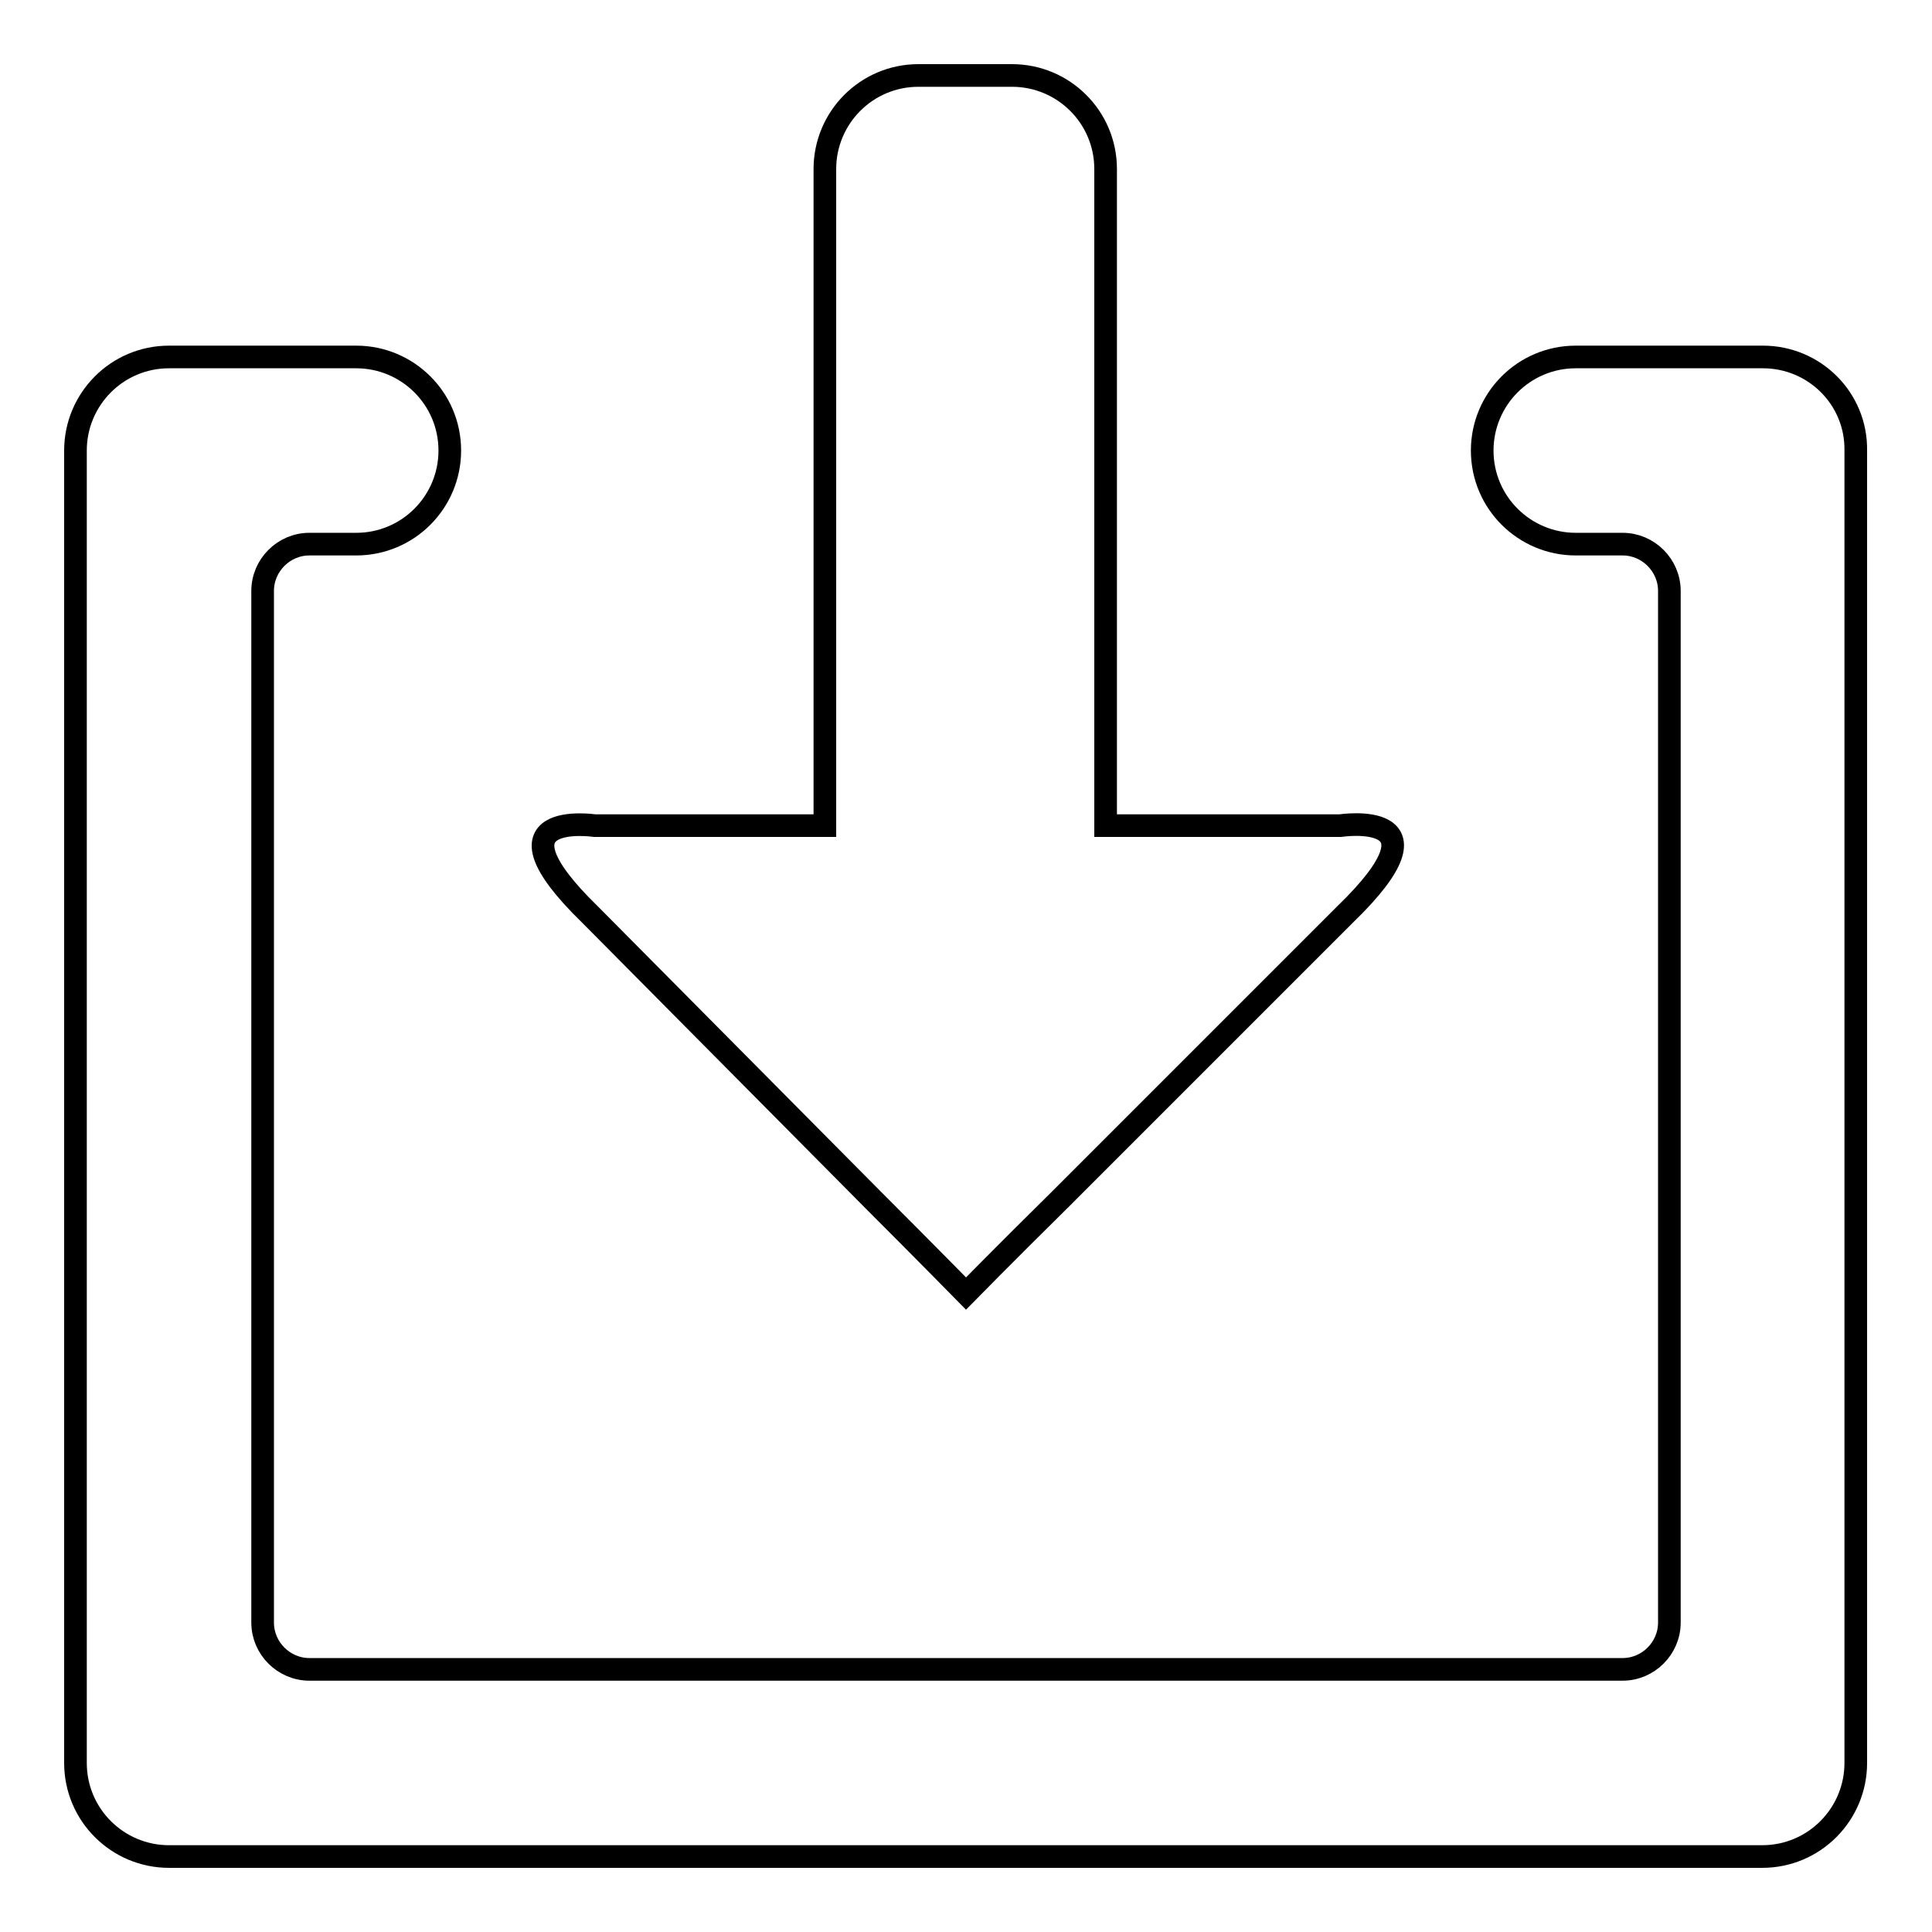 <?xml version="1.0" encoding="utf-8"?>
<!-- Svg Vector Icons : http://www.onlinewebfonts.com/icon -->
<!DOCTYPE svg PUBLIC "-//W3C//DTD SVG 1.1//EN" "http://www.w3.org/Graphics/SVG/1.1/DTD/svg11.dtd">
<svg version="1.1" xmlns="http://www.w3.org/2000/svg" xmlns:xlink="http://www.w3.org/1999/xlink" x="0px" y="0px" viewBox="0 0 256 256" enable-background="new 0 0 256 256" xml:space="preserve">
<g><g><path stroke-width="3" fill-opacity="0" stroke="#000000"  d="M115.7,159c7.2,7.2,12.3,12.4,12.3,12.4s5.1-5.2,12.4-12.4c14-14,24.1-24.1,37.8-37.8c14.6-14.1-0.6-11.8-0.6-11.8h-31.1V22.4c0-6.9-5.6-12.4-12.4-12.4h-12.4c-6.9,0-12.4,5.6-12.4,12.4v87H78.8c0,0-15-2.2-0.6,11.8C91.8,134.9,101.9,145.1,115.7,159z M233.6,47.3h-24.8c-6.9,0-12.4,5.6-12.4,12.4c0,6.9,5.6,12.4,12.4,12.4h6.2c3.4,0,6.2,2.8,6.2,6.2V215c0,3.4-2.8,6.2-6.2,6.2H41c-3.4,0-6.2-2.8-6.2-6.2V78.3c0-3.4,2.8-6.2,6.2-6.2h6.2c6.9,0,12.4-5.6,12.4-12.4c0-6.9-5.6-12.4-12.4-12.4H22.4c-6.9,0-12.4,5.6-12.4,12.4v173.9c0,6.9,5.6,12.4,12.4,12.4h211.1c6.9,0,12.4-5.6,12.4-12.4V59.7C246,52.8,240.4,47.3,233.6,47.3z"/></g></g>
</svg>